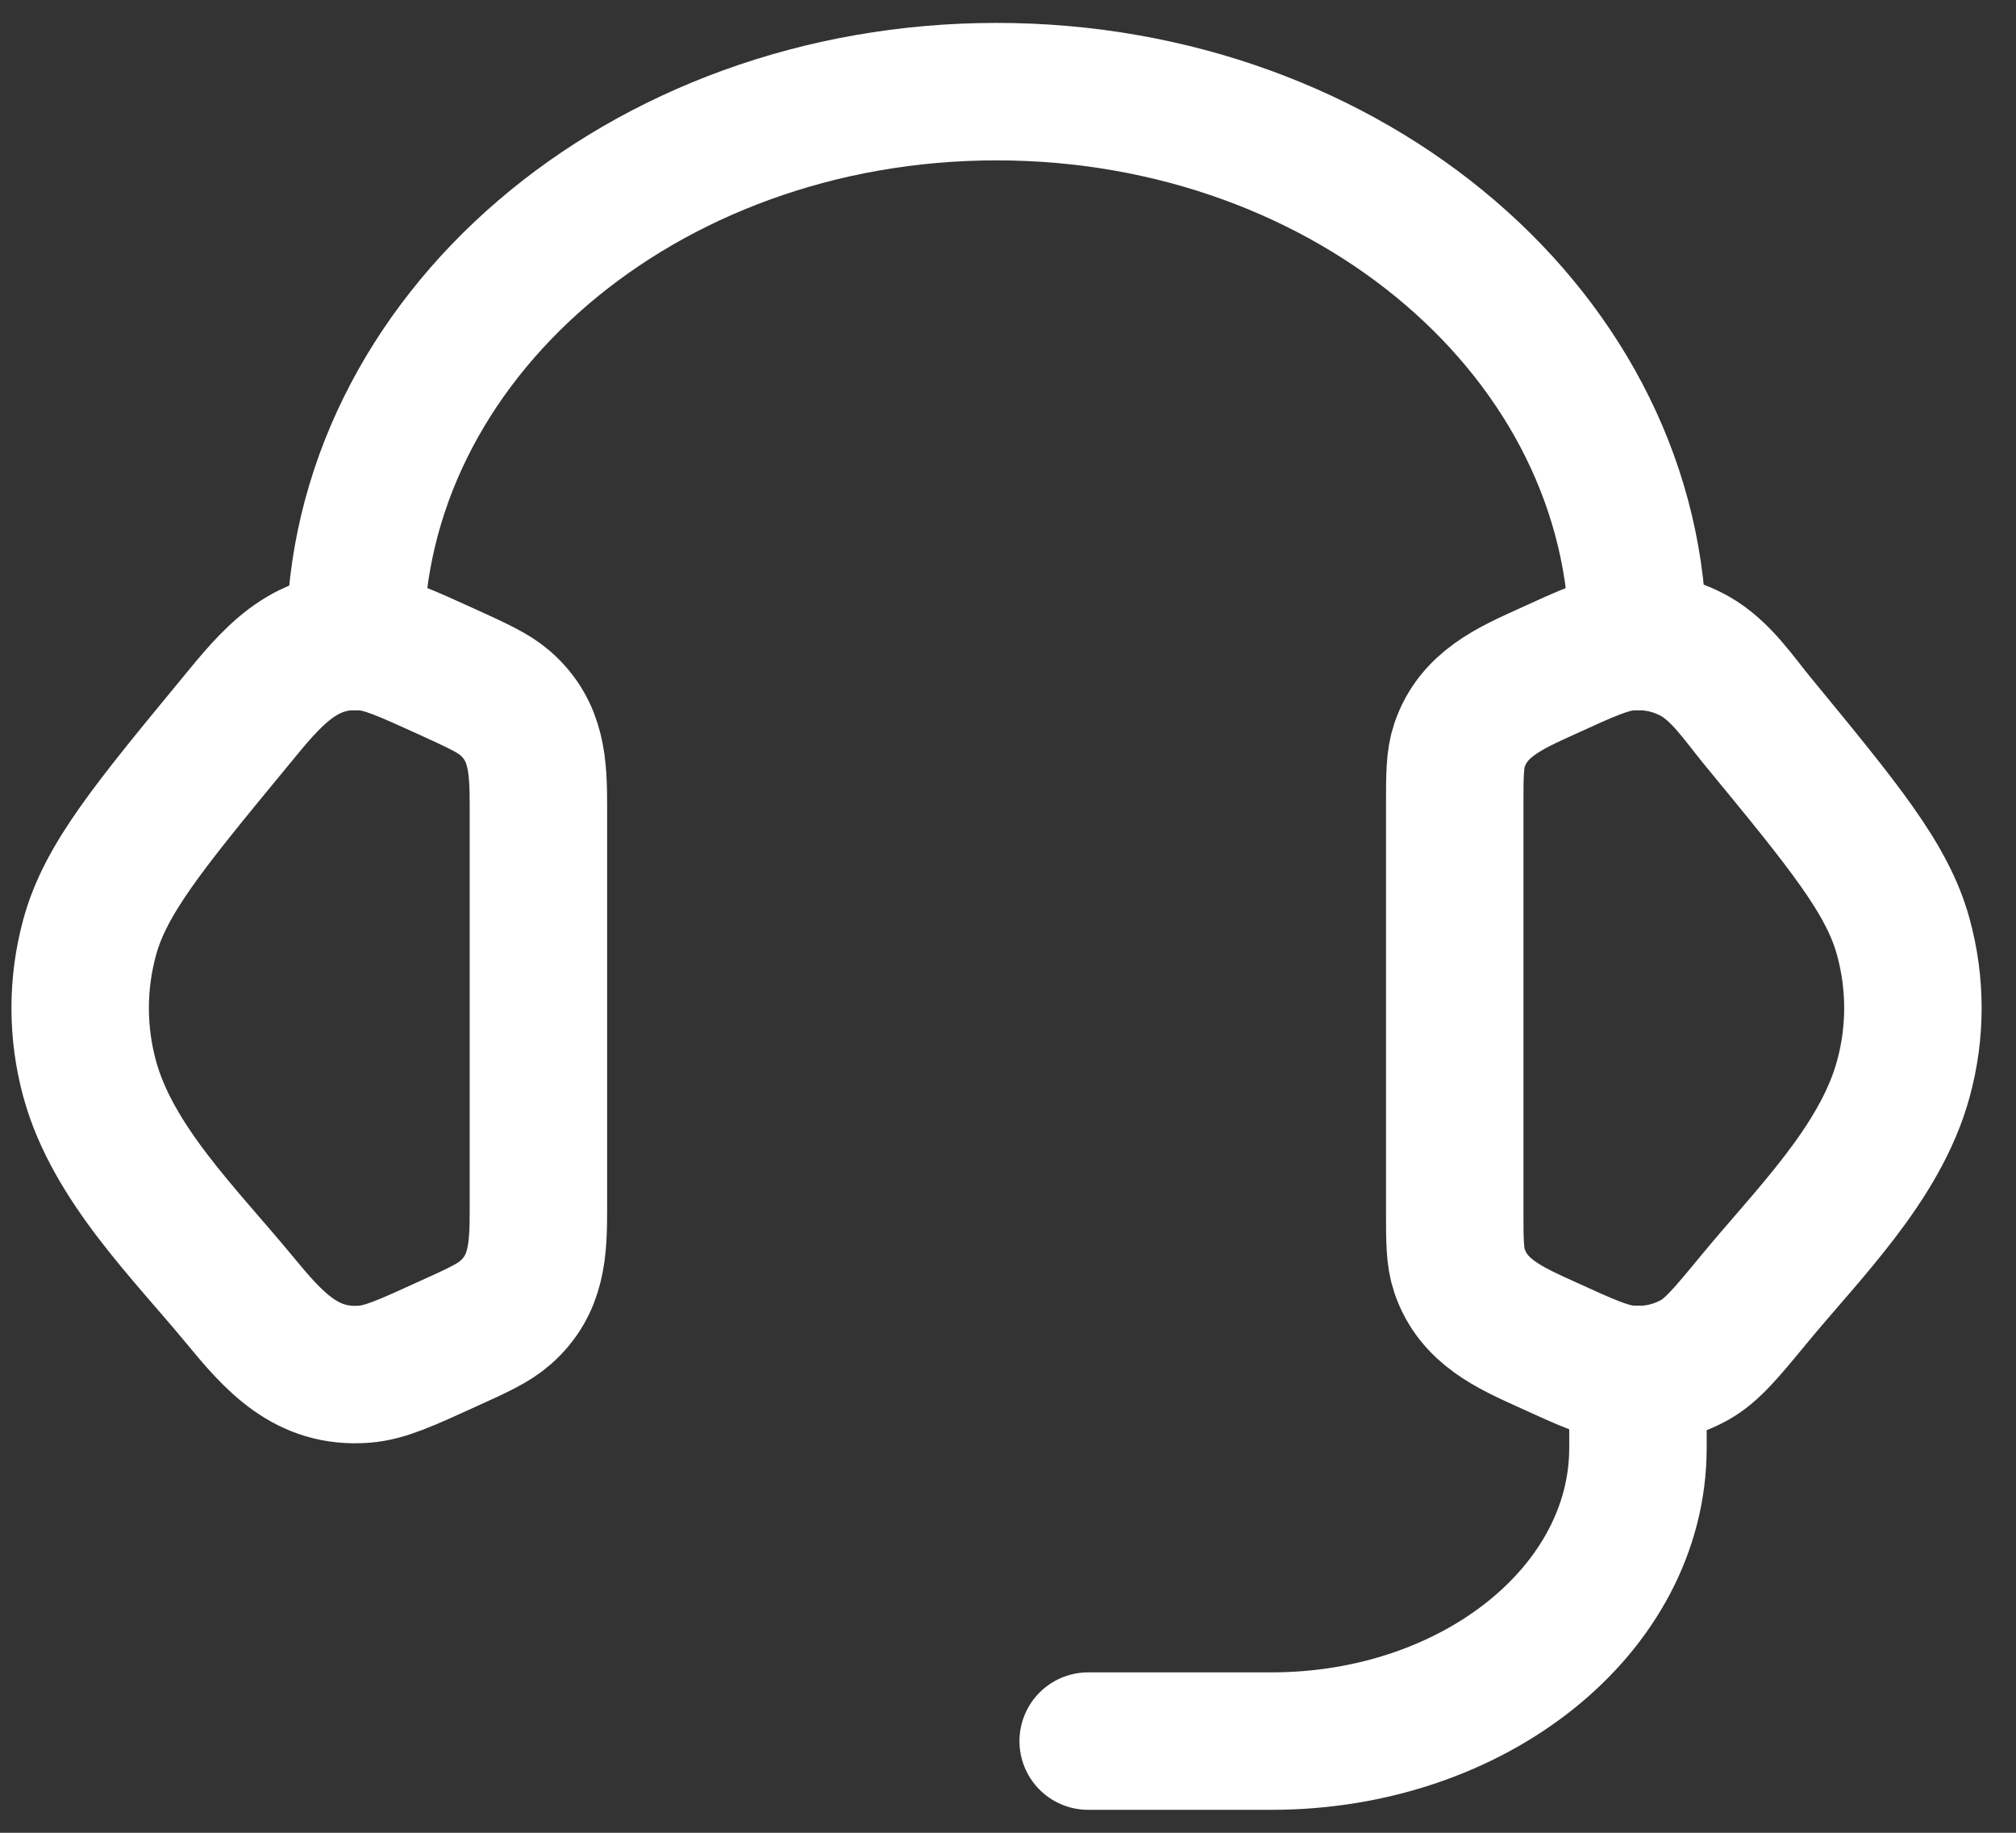<svg width="44" height="40" viewBox="0 0 44 40" fill="none" xmlns="http://www.w3.org/2000/svg">
<rect x="0" y="0" width="44" height="40" fill="#333333" stroke="none"/>
<path d="M31.75 17.61C31.75 16.918 31.75 16.572 31.854 16.264C32.156 15.368 32.954 15.022 33.754 14.658C34.65 14.248 35.098 14.044 35.544 14.008C36.048 13.968 36.554 14.076 36.986 14.318C37.558 14.638 37.958 15.25 38.366 15.746C40.252 18.038 41.196 19.184 41.54 20.446C41.82 21.466 41.82 22.534 41.54 23.552C41.038 25.395 39.448 26.939 38.27 28.372C37.668 29.102 37.366 29.467 36.986 29.681C36.547 29.925 36.045 30.033 35.544 29.991C35.098 29.955 34.65 29.751 33.752 29.341C32.952 28.977 32.156 28.631 31.854 27.735C31.75 27.427 31.75 27.081 31.75 26.39V17.61ZM11.751 17.61C11.751 16.738 11.727 15.956 11.023 15.344C10.767 15.122 10.427 14.968 9.749 14.658C8.851 14.25 8.403 14.044 7.957 14.008C6.623 13.9 5.905 14.812 5.137 15.748C3.249 18.038 2.305 19.184 1.959 20.448C1.68 21.464 1.68 22.537 1.959 23.554C2.463 25.395 4.055 26.942 5.231 28.372C5.973 29.271 6.683 30.093 7.957 29.991C8.403 29.955 8.851 29.751 9.749 29.341C10.429 29.034 10.767 28.878 11.023 28.655C11.727 28.044 11.751 27.262 11.751 26.392V17.61Z" stroke="white" stroke-width="3" stroke-linecap="round" stroke-linejoin="round"/>
<path d="M7.75 14C7.75 7.372 14.018 2 21.75 2C29.482 2 35.749 7.372 35.749 14M35.749 29.999V31.599C35.749 35.133 32.169 37.999 27.75 37.999H23.75" stroke="white" stroke-width="3" stroke-linecap="round" stroke-linejoin="round"/>
</svg>
